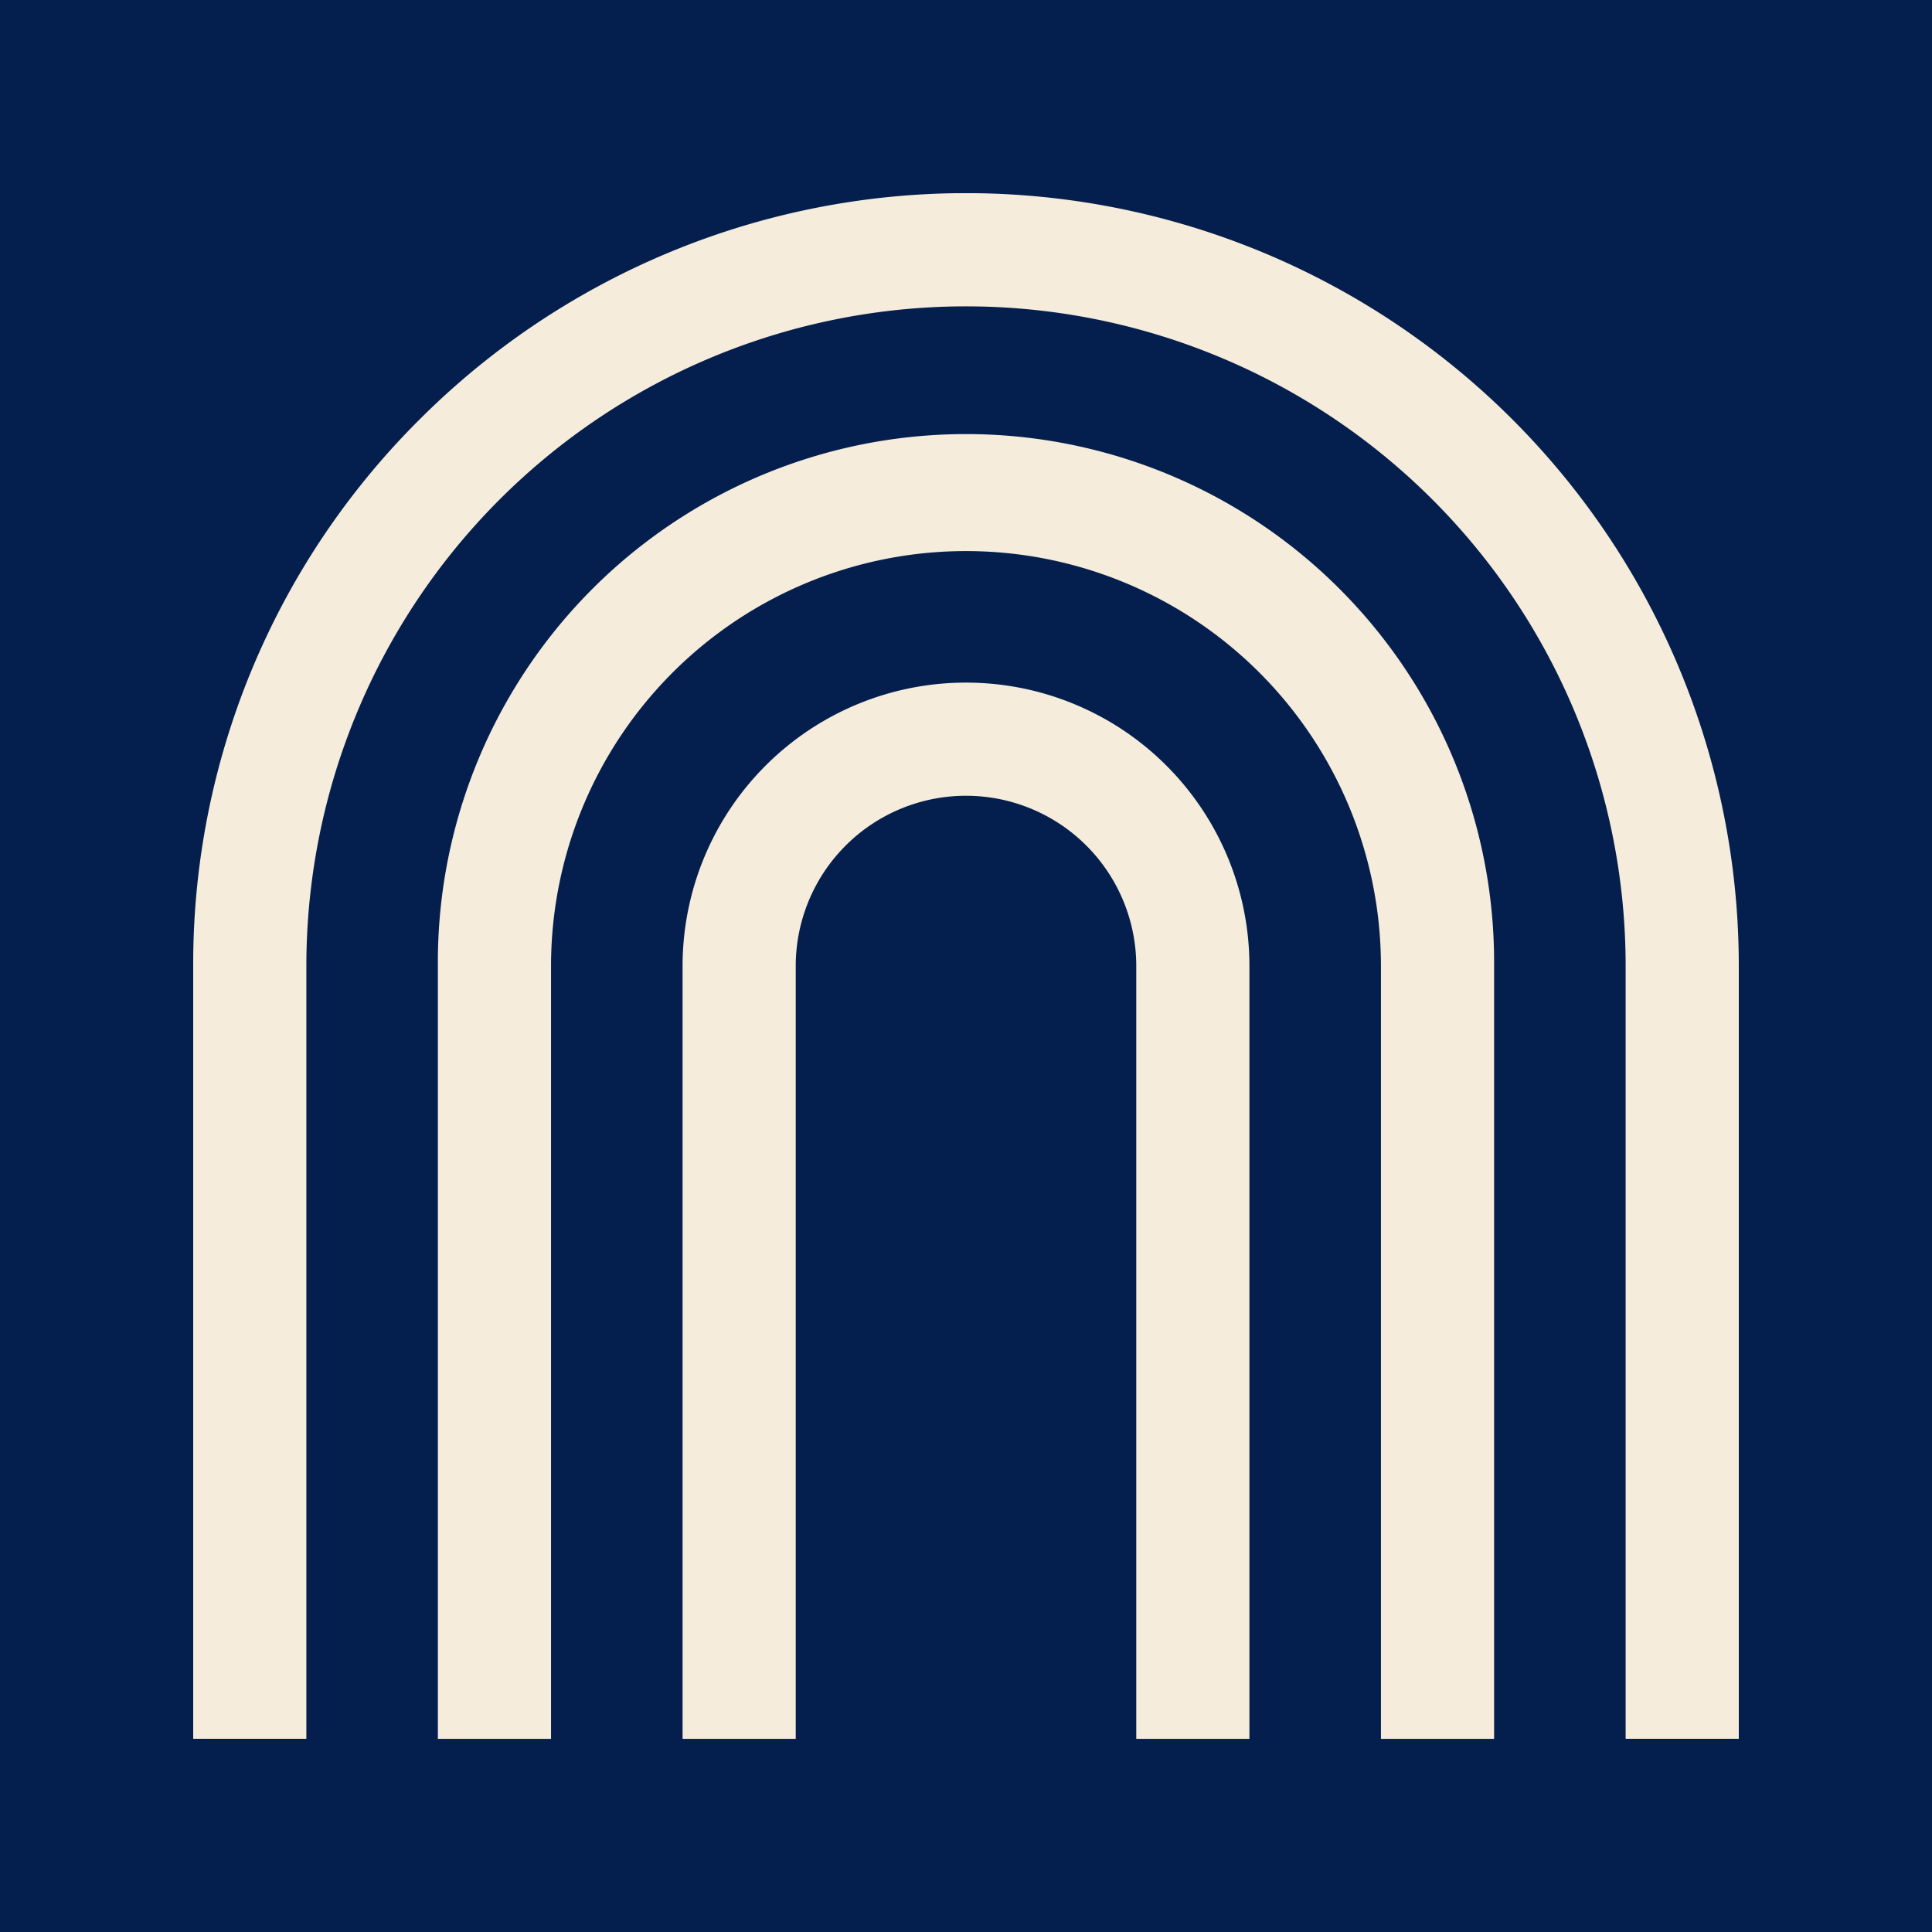 <svg xmlns="http://www.w3.org/2000/svg" xmlns:xlink="http://www.w3.org/1999/xlink" width="70" height="70" viewBox="0 0 70 70">
  <defs>
    <clipPath id="clip-path">
      <rect id="Rectangle_21" data-name="Rectangle 21" width="56" height="56.001" transform="translate(0 0)" fill="#f6ecdb"/>
    </clipPath>
  </defs>
  <g id="Group_333" data-name="Group 333" transform="translate(-1793 -2972)">
    <g id="Group_313" data-name="Group 313" transform="translate(-21.203 2421)">
      <rect id="Rectangle_19" data-name="Rectangle 19" width="70" height="70" transform="translate(1814.203 551)" fill="#041f4e"/>
    </g>
    <g id="Group_329" data-name="Group 329" transform="translate(1800 2979)">
      <g id="Group_5" data-name="Group 5" transform="translate(0 0)" clip-path="url(#clip-path)">
        <path id="Path_4" data-name="Path 4" d="M0,56H4.1V28a23.9,23.9,0,0,1,47.8,0V56H56V28A28,28,0,0,0,8.2,8.2,27.817,27.817,0,0,0,0,28Z" transform="translate(0 0)" fill="#f6ecdb"/>
        <path id="Path_5" data-name="Path 5" d="M18.482,65.618h4.1v-28a15.034,15.034,0,0,1,30.069,0v28h4.1v-28a19.135,19.135,0,1,0-38.269,0Z" transform="translate(-9.617 -9.617)" fill="#f6ecdb"/>
        <path id="Path_6" data-name="Path 6" d="M36.965,75.235h4.1v-28a6.169,6.169,0,0,1,12.338,0v28h4.1v-28a10.269,10.269,0,0,0-20.538,0Z" transform="translate(-19.234 -19.234)" fill="#f6ecdb"/>
      </g>
    </g>
  </g>
</svg>
